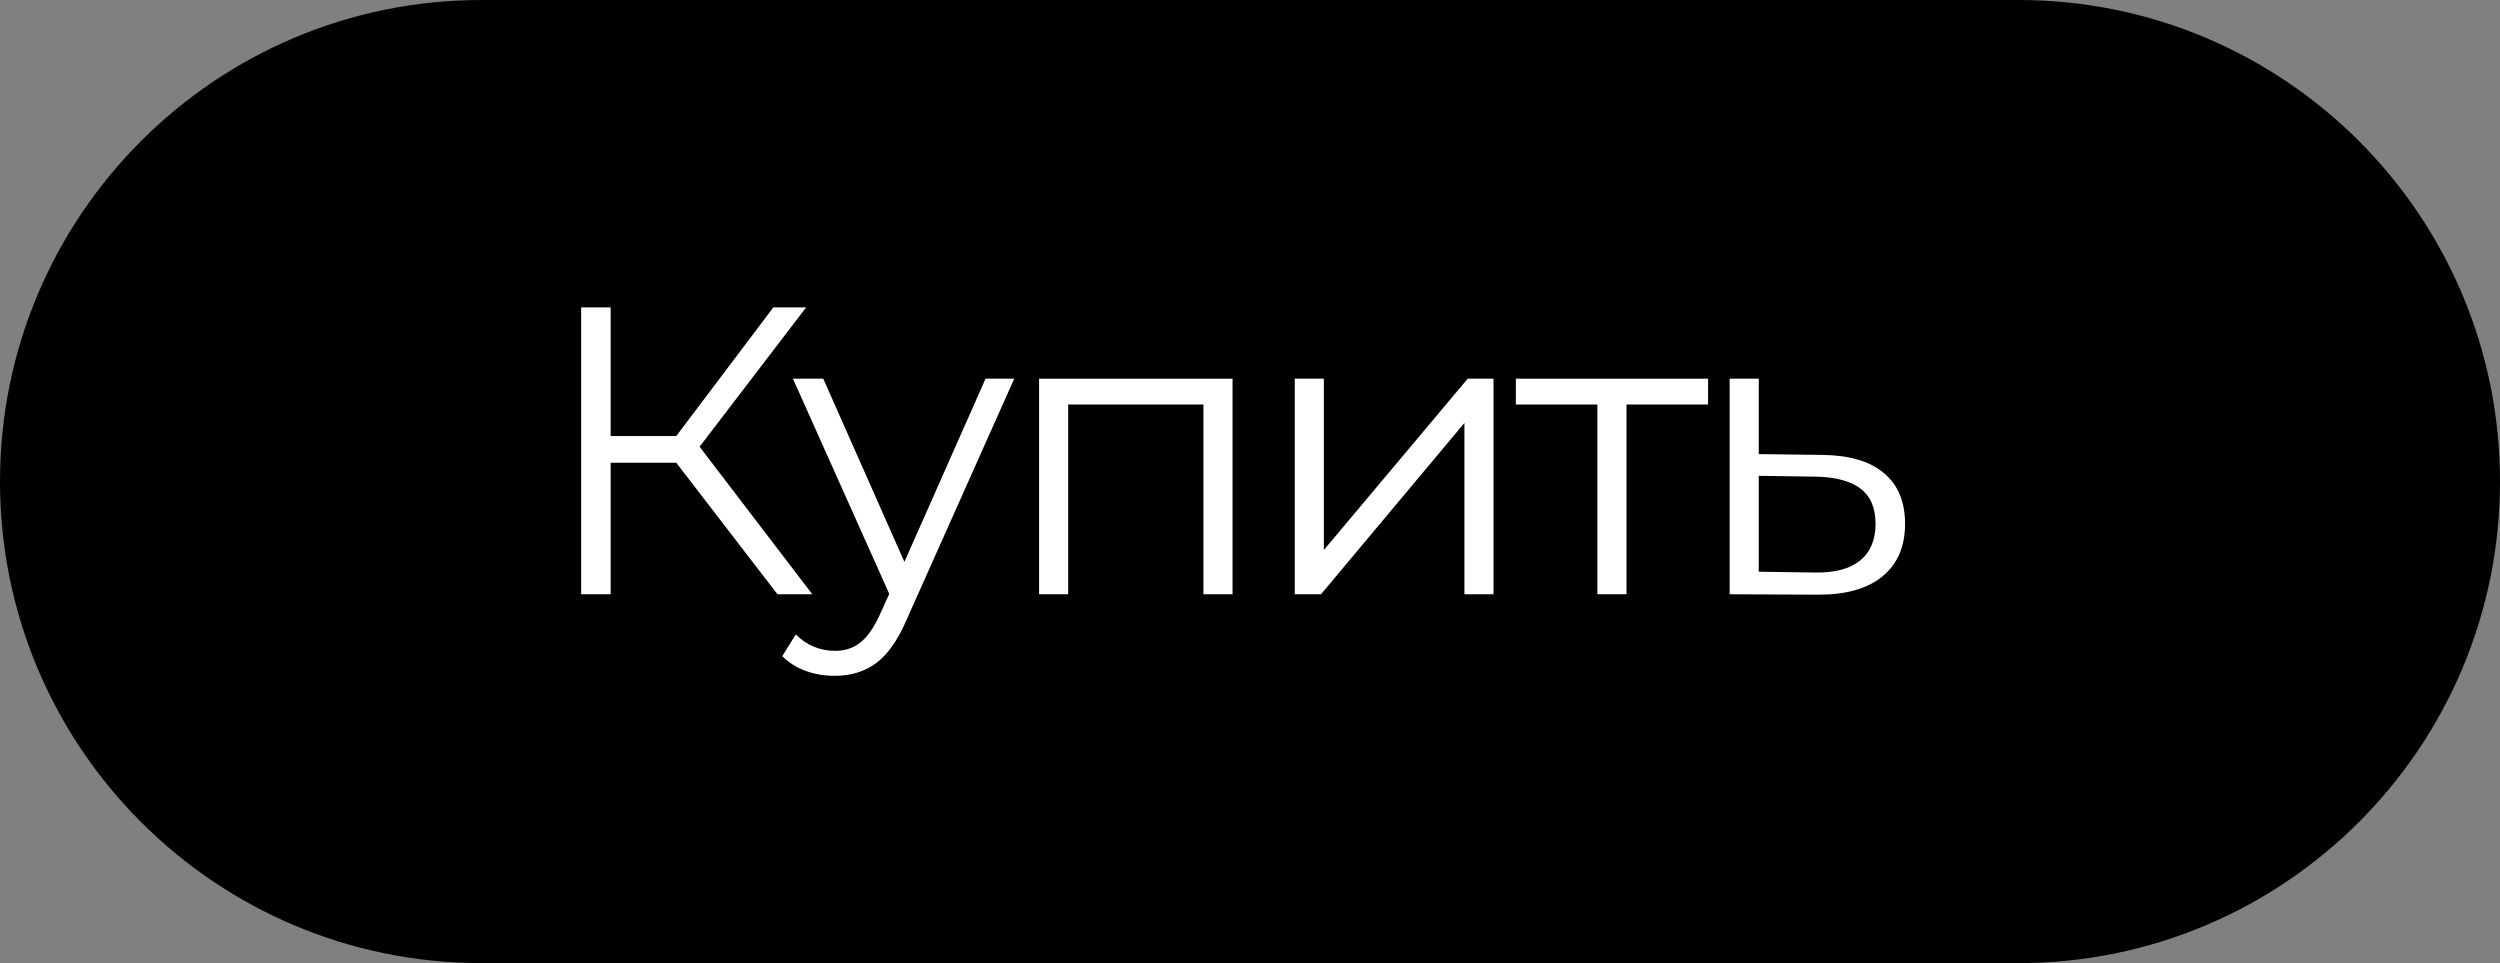<?xml version="1.0" encoding="UTF-8"?> <svg xmlns="http://www.w3.org/2000/svg" width="122" height="47" viewBox="0 0 122 47" fill="none"><rect x="0" y="0" width="122" height="47" fill="#808080" stroke="none"/><path d="M0 23.5C0 10.521 10.521 0 23.5 0H98.5C111.479 0 122 10.521 122 23.5C122 36.479 111.479 47 98.5 47H23.5C10.521 47 0 36.479 0 23.5Z" fill="black"></path><path d="M33 22.58H29.8V29H28.36V15H29.8V21.28H33L37.74 15H39.34L34.14 21.8L39.64 29H37.94L33 22.58Z" fill="white"></path><path d="M49.495 18.48L44.235 30.26C43.809 31.247 43.315 31.947 42.755 32.36C42.195 32.773 41.522 32.98 40.735 32.98C40.228 32.98 39.755 32.9 39.315 32.74C38.875 32.58 38.495 32.34 38.175 32.02L38.835 30.96C39.368 31.493 40.008 31.76 40.755 31.76C41.235 31.76 41.642 31.627 41.975 31.36C42.322 31.093 42.642 30.64 42.935 30L43.395 28.98L38.695 18.48H40.175L44.135 27.42L48.095 18.48H49.495Z" fill="white"></path><path d="M60.148 18.48V29H58.727V19.74H52.127V29H50.708V18.48H60.148Z" fill="white"></path><path d="M63.184 18.48H64.604V26.84L71.624 18.48H72.884V29H71.464V20.64L64.464 29H63.184V18.48Z" fill="white"></path><path d="M83.354 19.74H79.374V29H77.954V19.74H73.974V18.48H83.354V19.74Z" fill="white"></path><path d="M88.927 22.2C90.247 22.213 91.247 22.507 91.927 23.08C92.62 23.653 92.967 24.48 92.967 25.56C92.967 26.68 92.593 27.54 91.847 28.14C91.113 28.74 90.047 29.033 88.647 29.02L84.407 29V18.48H85.827V22.16L88.927 22.2ZM88.567 27.94C89.54 27.953 90.273 27.76 90.767 27.36C91.273 26.947 91.527 26.347 91.527 25.56C91.527 24.787 91.28 24.213 90.787 23.84C90.293 23.467 89.553 23.273 88.567 23.26L85.827 23.22V27.9L88.567 27.94Z" fill="white"></path></svg> 